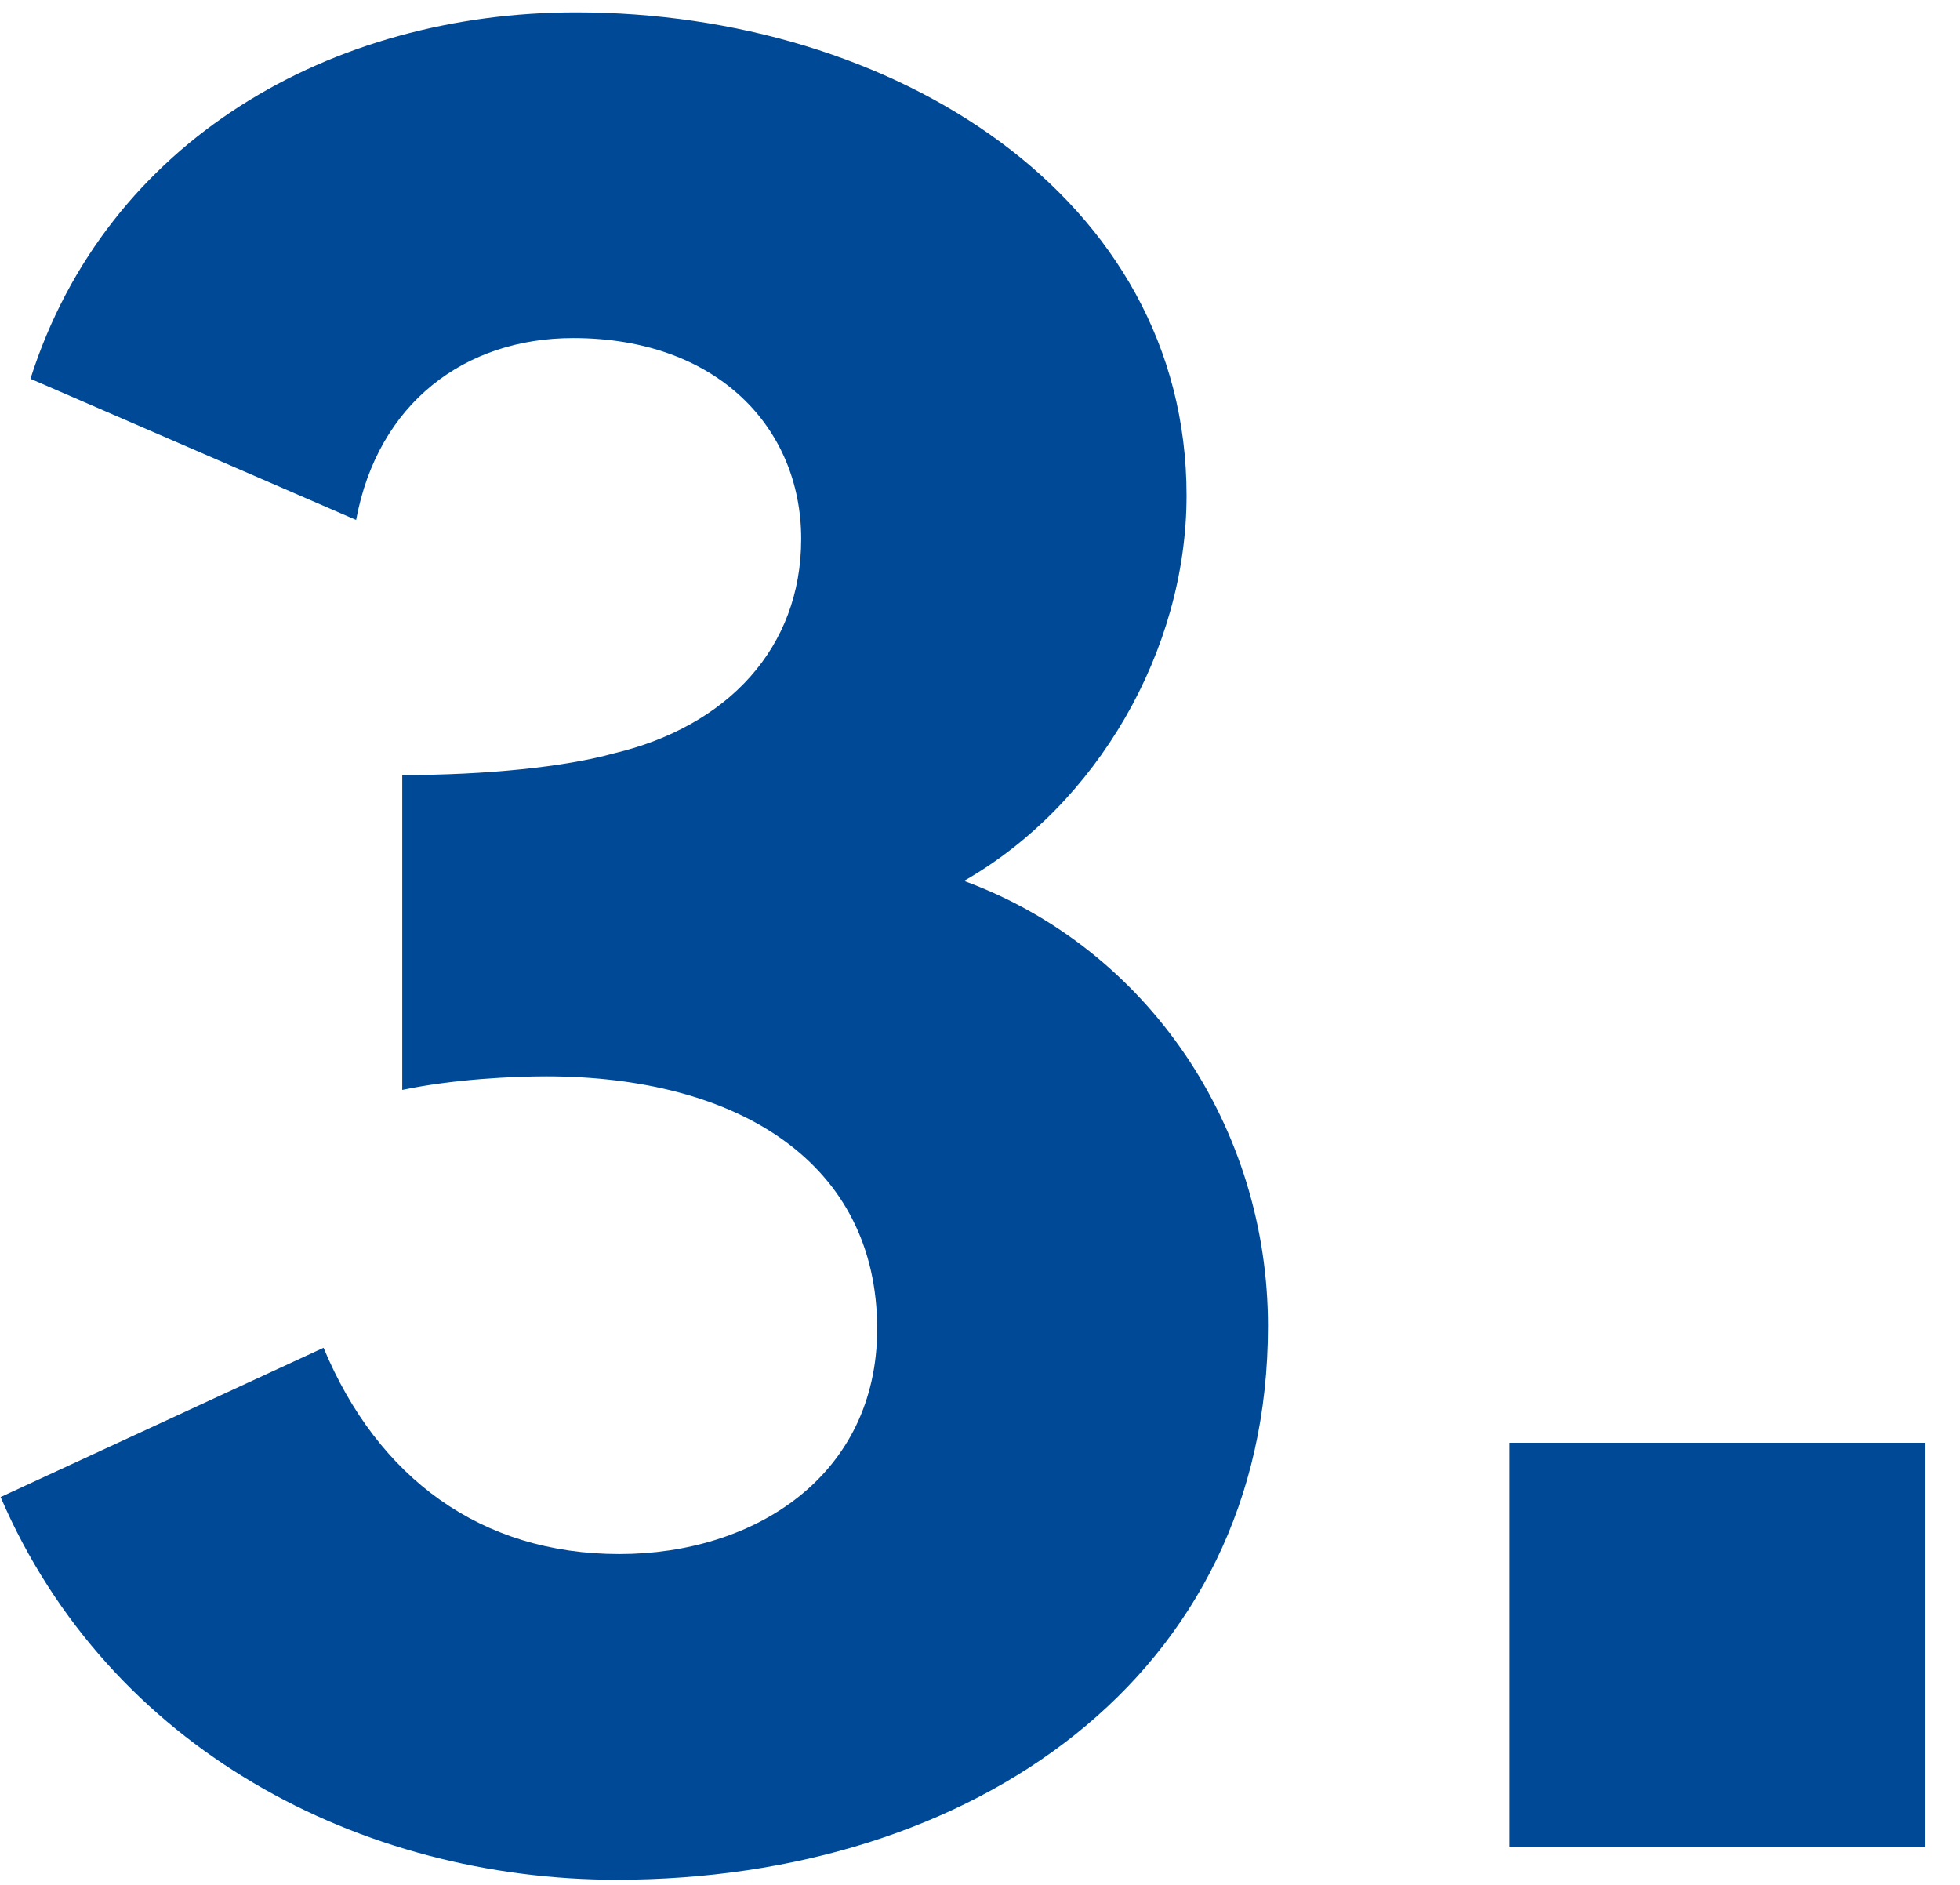 <svg width="52" height="50" xmlns="http://www.w3.org/2000/svg"><path d="M10.672 28.912V20.56c2.232 0 4.32-.216 5.616-.576 3.024-.72 4.968-2.808 4.968-5.688 0-2.952-2.232-5.328-6.048-5.328-2.88 0-5.184 1.728-5.76 4.824l-8.64-3.744C2.824 3.712 8.8.328 15.28.328c8.424 0 16.2 4.896 16.2 12.816 0 4.104-2.376 8.208-5.904 10.224 4.896 1.8 8.064 6.552 8.064 11.808 0 9.288-7.848 14.688-17.28 14.688-6.768 0-13.464-3.456-16.344-10.152l8.568-3.96c1.44 3.456 4.176 5.472 7.848 5.472 3.6 0 6.84-2.088 6.84-5.976 0-4.392-3.672-6.696-8.784-6.696-.864 0-2.448.072-3.816.36zM51.064 49H40.048V38.272h11.016V49z" fill="#004997" fill-rule="evenodd"/></svg>